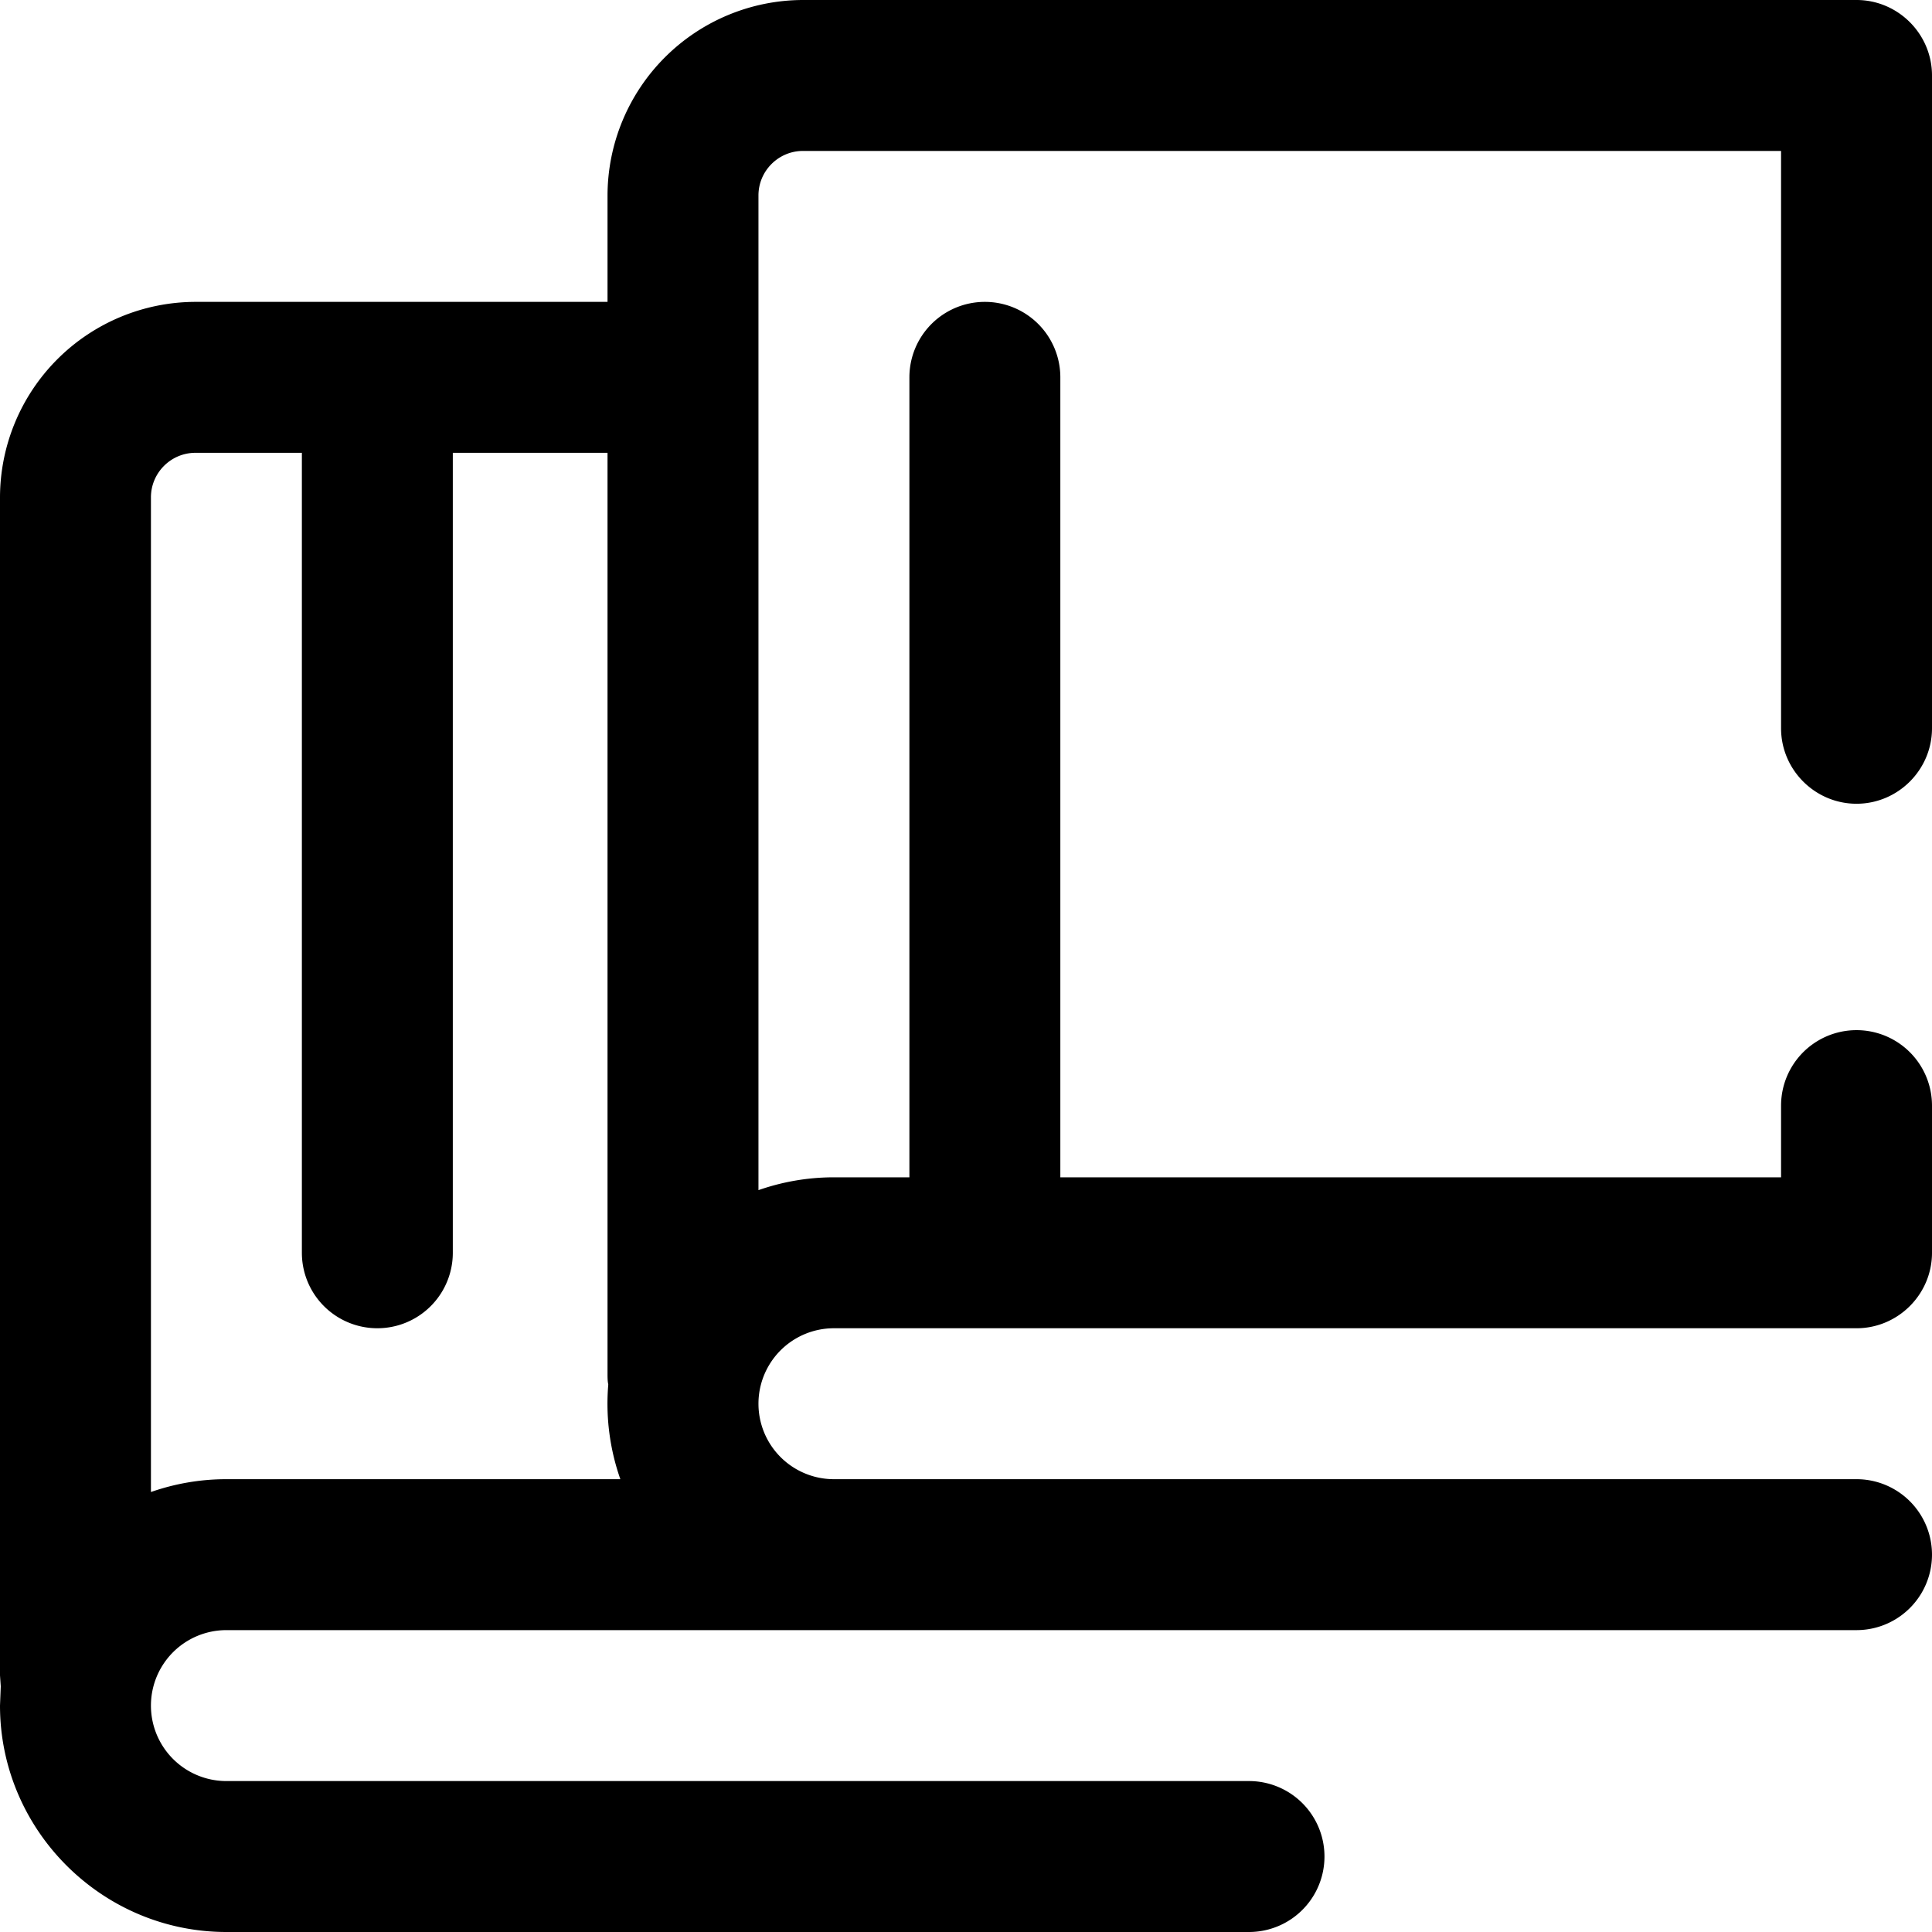 <svg width="512" height="512" viewBox="0 0 512 512" fill="none" xmlns="http://www.w3.org/2000/svg"><g clip-path="url(#clip0_3749_16887)"><path d="M492 213c11 0 20-9 20-20V20c0-11-9-20-20-20H212.8A51.9 51.9 0 0 0 161 51.8V80H51.8A51.9 51.9 0 0 0 0 131.8V444l.2 2.9L0 452c0 33 27 60 60 60h271a20 20 0 1 0 0-40H60a20 20 0 0 1 0-40h432a20 20 0 1 0 0-40H221a20 20 0 0 1 0-40h271c11 0 20-9 20-20v-39a20 20 0 1 0-40 0v19H281V100a20 20 0 1 0-40 0v212h-20c-7 0-13.7 1.2-20 3.4V51.8c0-6.5 5.3-11.8 11.8-11.8H472v153c0 11 9 20 20 20ZM40 395.4V131.8c0-6.5 5.3-11.8 11.8-11.8H80v212a20 20 0 1 0 40 0V120h41v244c0 1 0 2 .2 2.9a60.3 60.3 0 0 0 3.2 25.1H60c-7 0-13.7 1.2-20 3.4Z" fill="black"/></g><defs><clipPath id="clip0_3749_16887"><rect width="512" height="512" fill="white"/></clipPath></defs></svg>